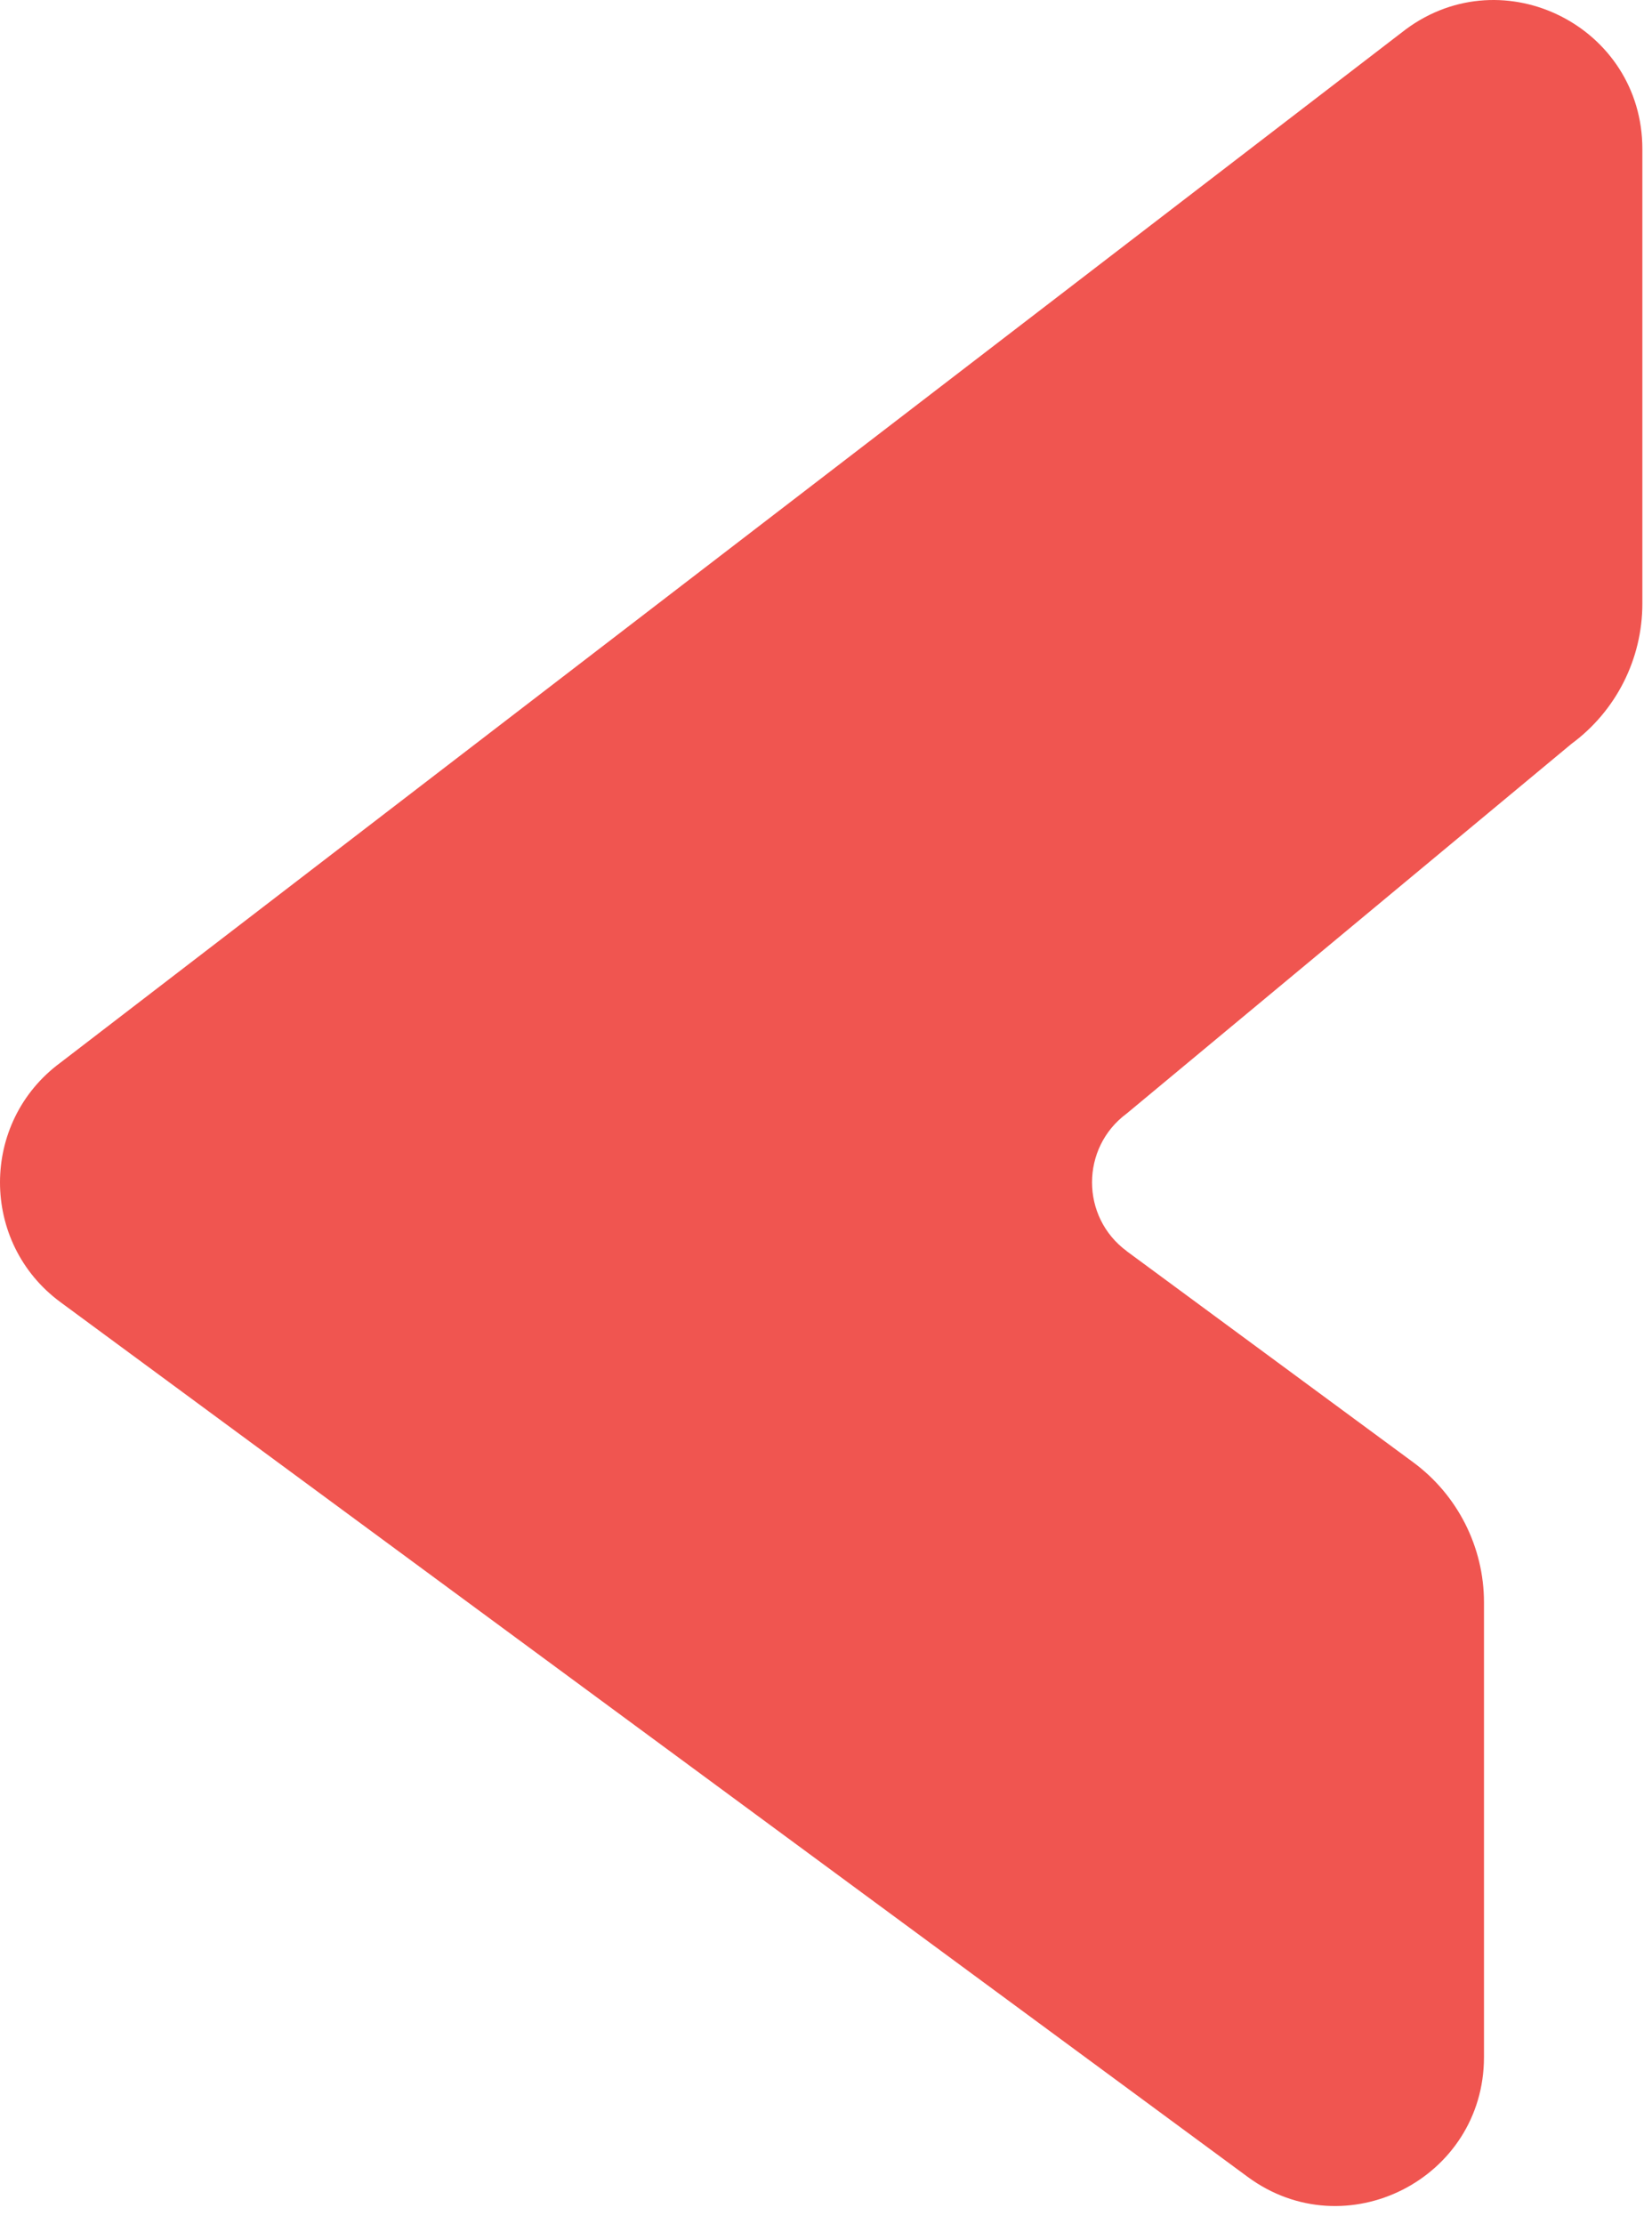 <?xml version="1.0" encoding="utf-8"?>
<svg xmlns="http://www.w3.org/2000/svg" fill="none" height="100%" overflow="visible" preserveAspectRatio="none" style="display: block;" viewBox="0 0 78 105" width="100%">
<path d="M53.202 59.067L66.725 69.03C68.824 70.577 70.067 73.035 70.067 75.645V97.108C70.067 102.861 63.534 106.173 58.909 102.763L2.856 61.472C-0.952 58.667 -0.952 52.968 2.856 50.163L66.387 1.377C71.012 -2.032 77.545 1.279 77.545 7.032V28.495C77.545 31.109 76.302 33.563 74.203 35.11L53.202 52.563C51.014 54.177 51.014 57.454 53.202 59.063V59.067Z" fill="#F05550" id="Vector"/>
</svg>